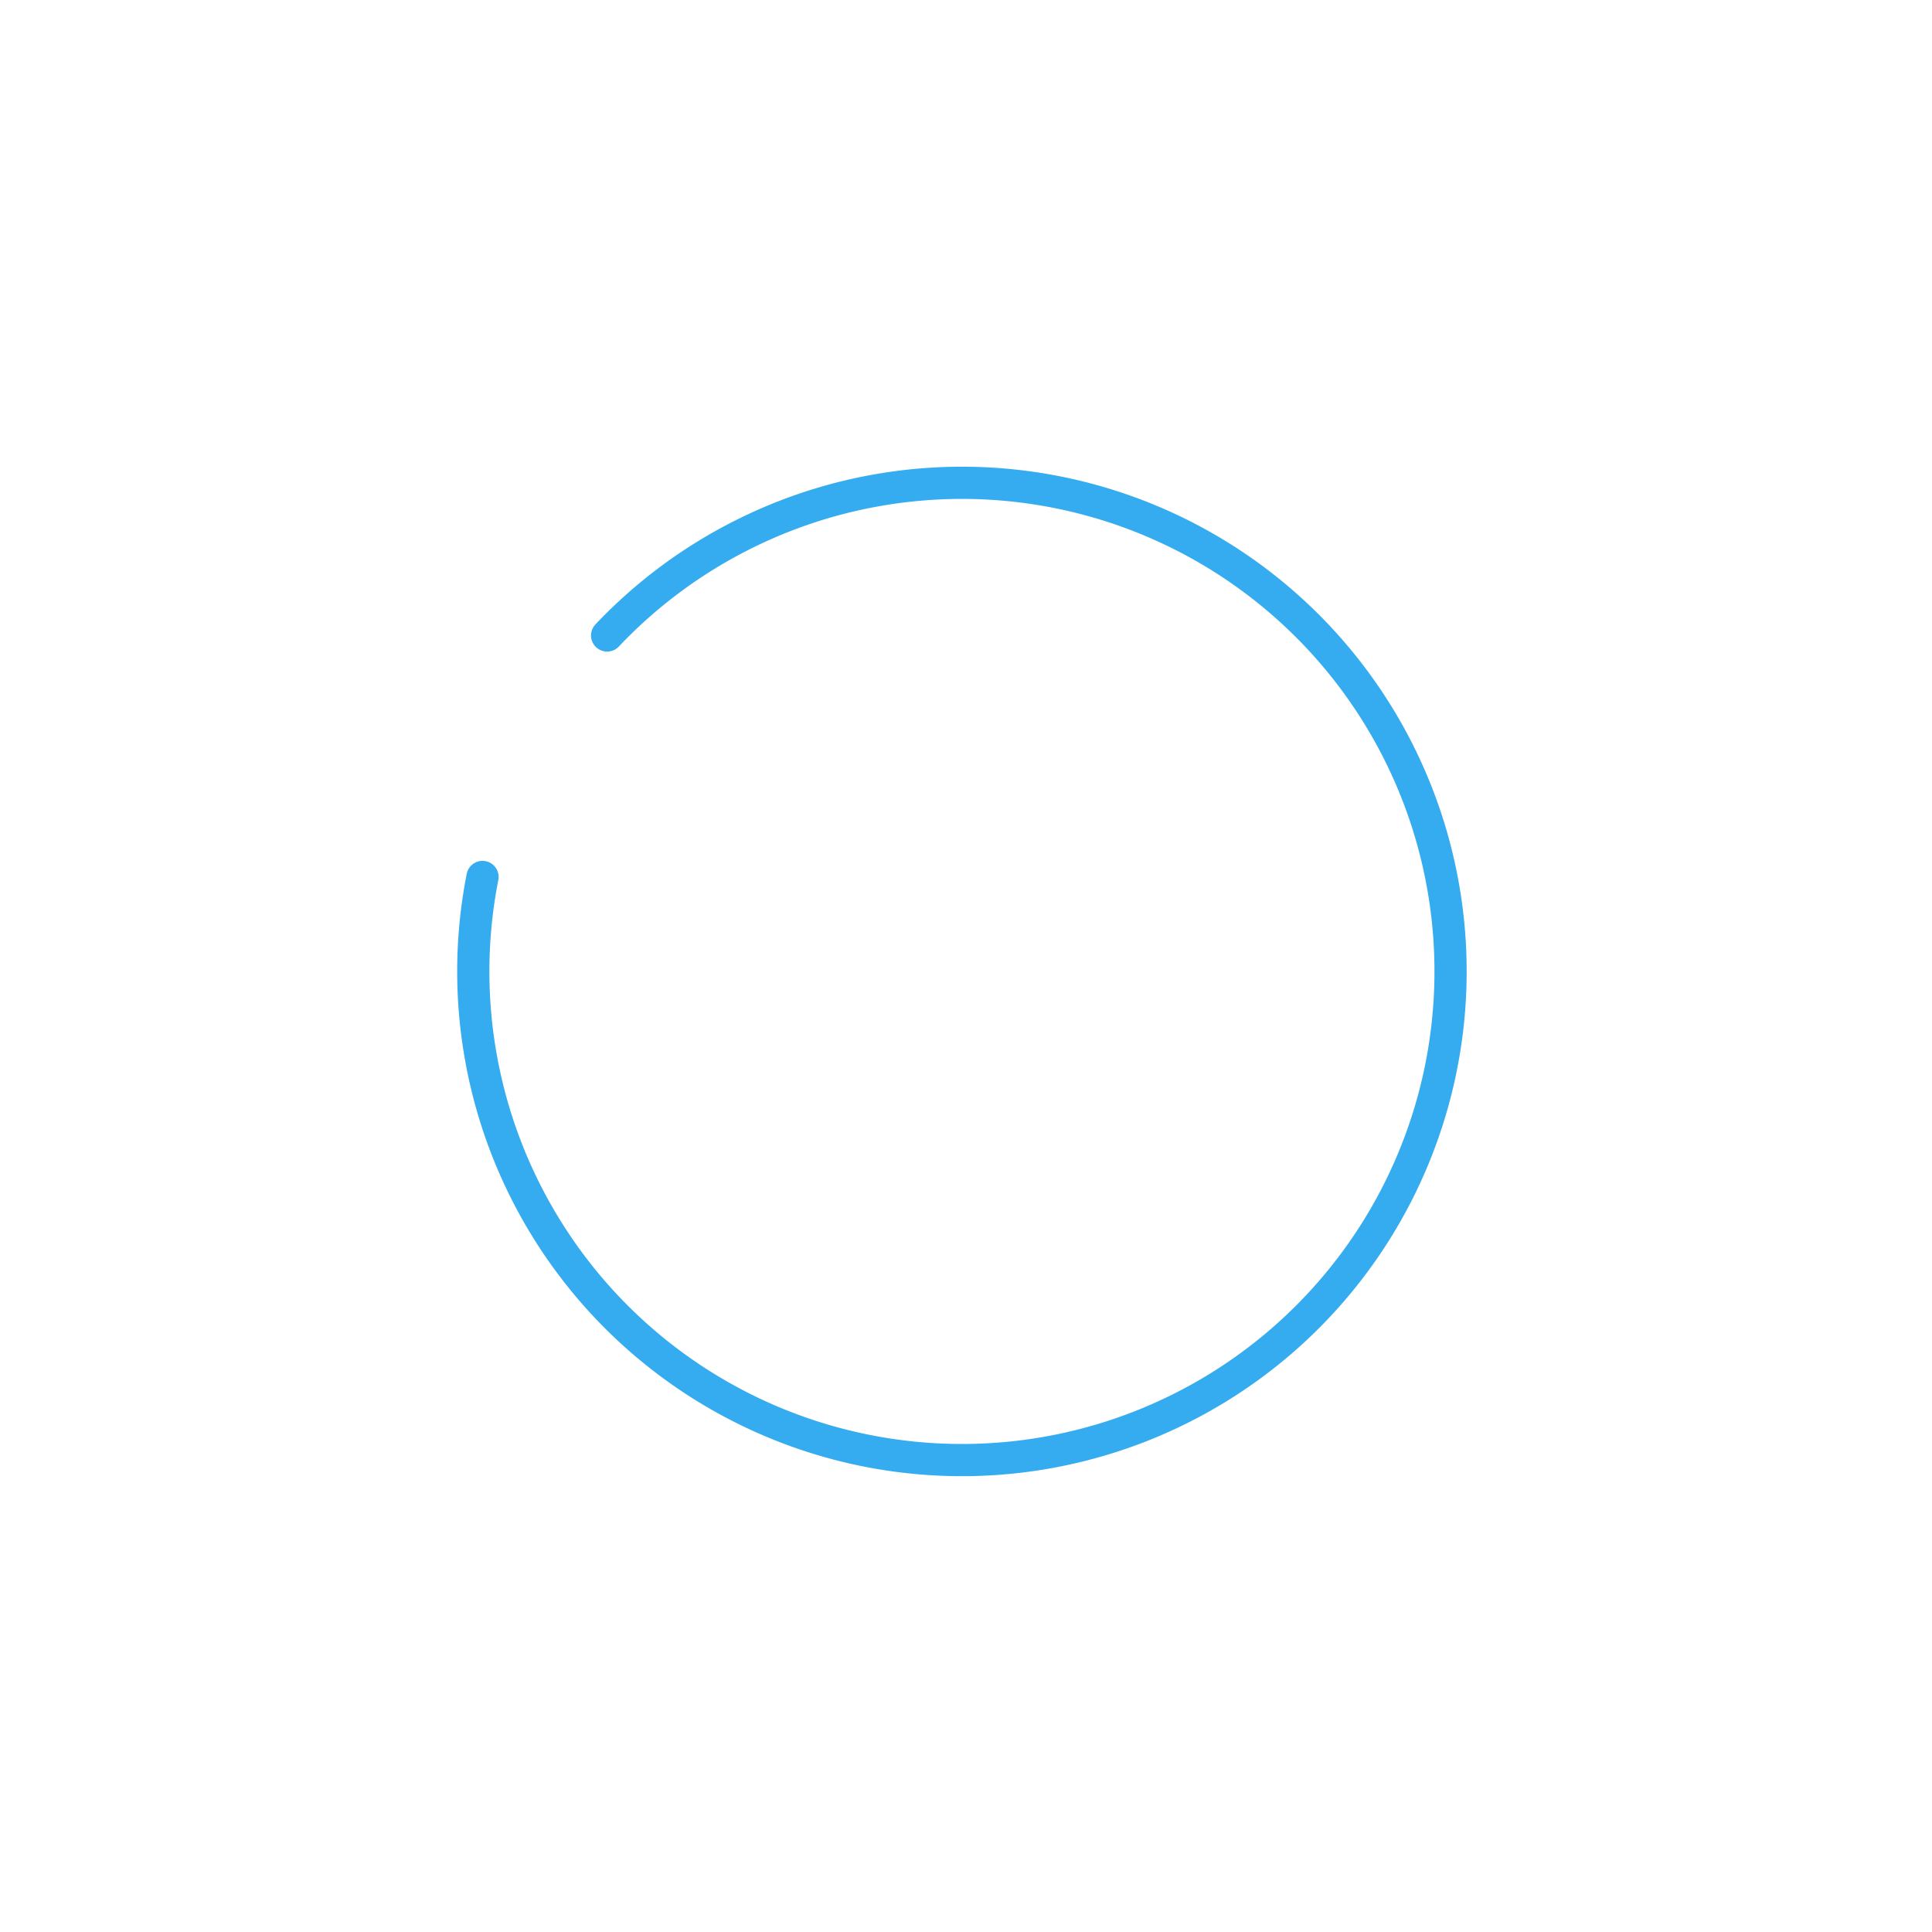 <svg id="Layer_1" data-name="Layer 1" xmlns="http://www.w3.org/2000/svg" viewBox="0 0 120 120"><defs><style>.cls-1{fill:none;stroke:#35acef;stroke-linecap:round;stroke-miterlimit:10;stroke-width:2px;}</style></defs><title>1</title><path class="cls-1" d="M37.71,39.47a30.35,30.35,0,1,1-7.74,15"/></svg>
